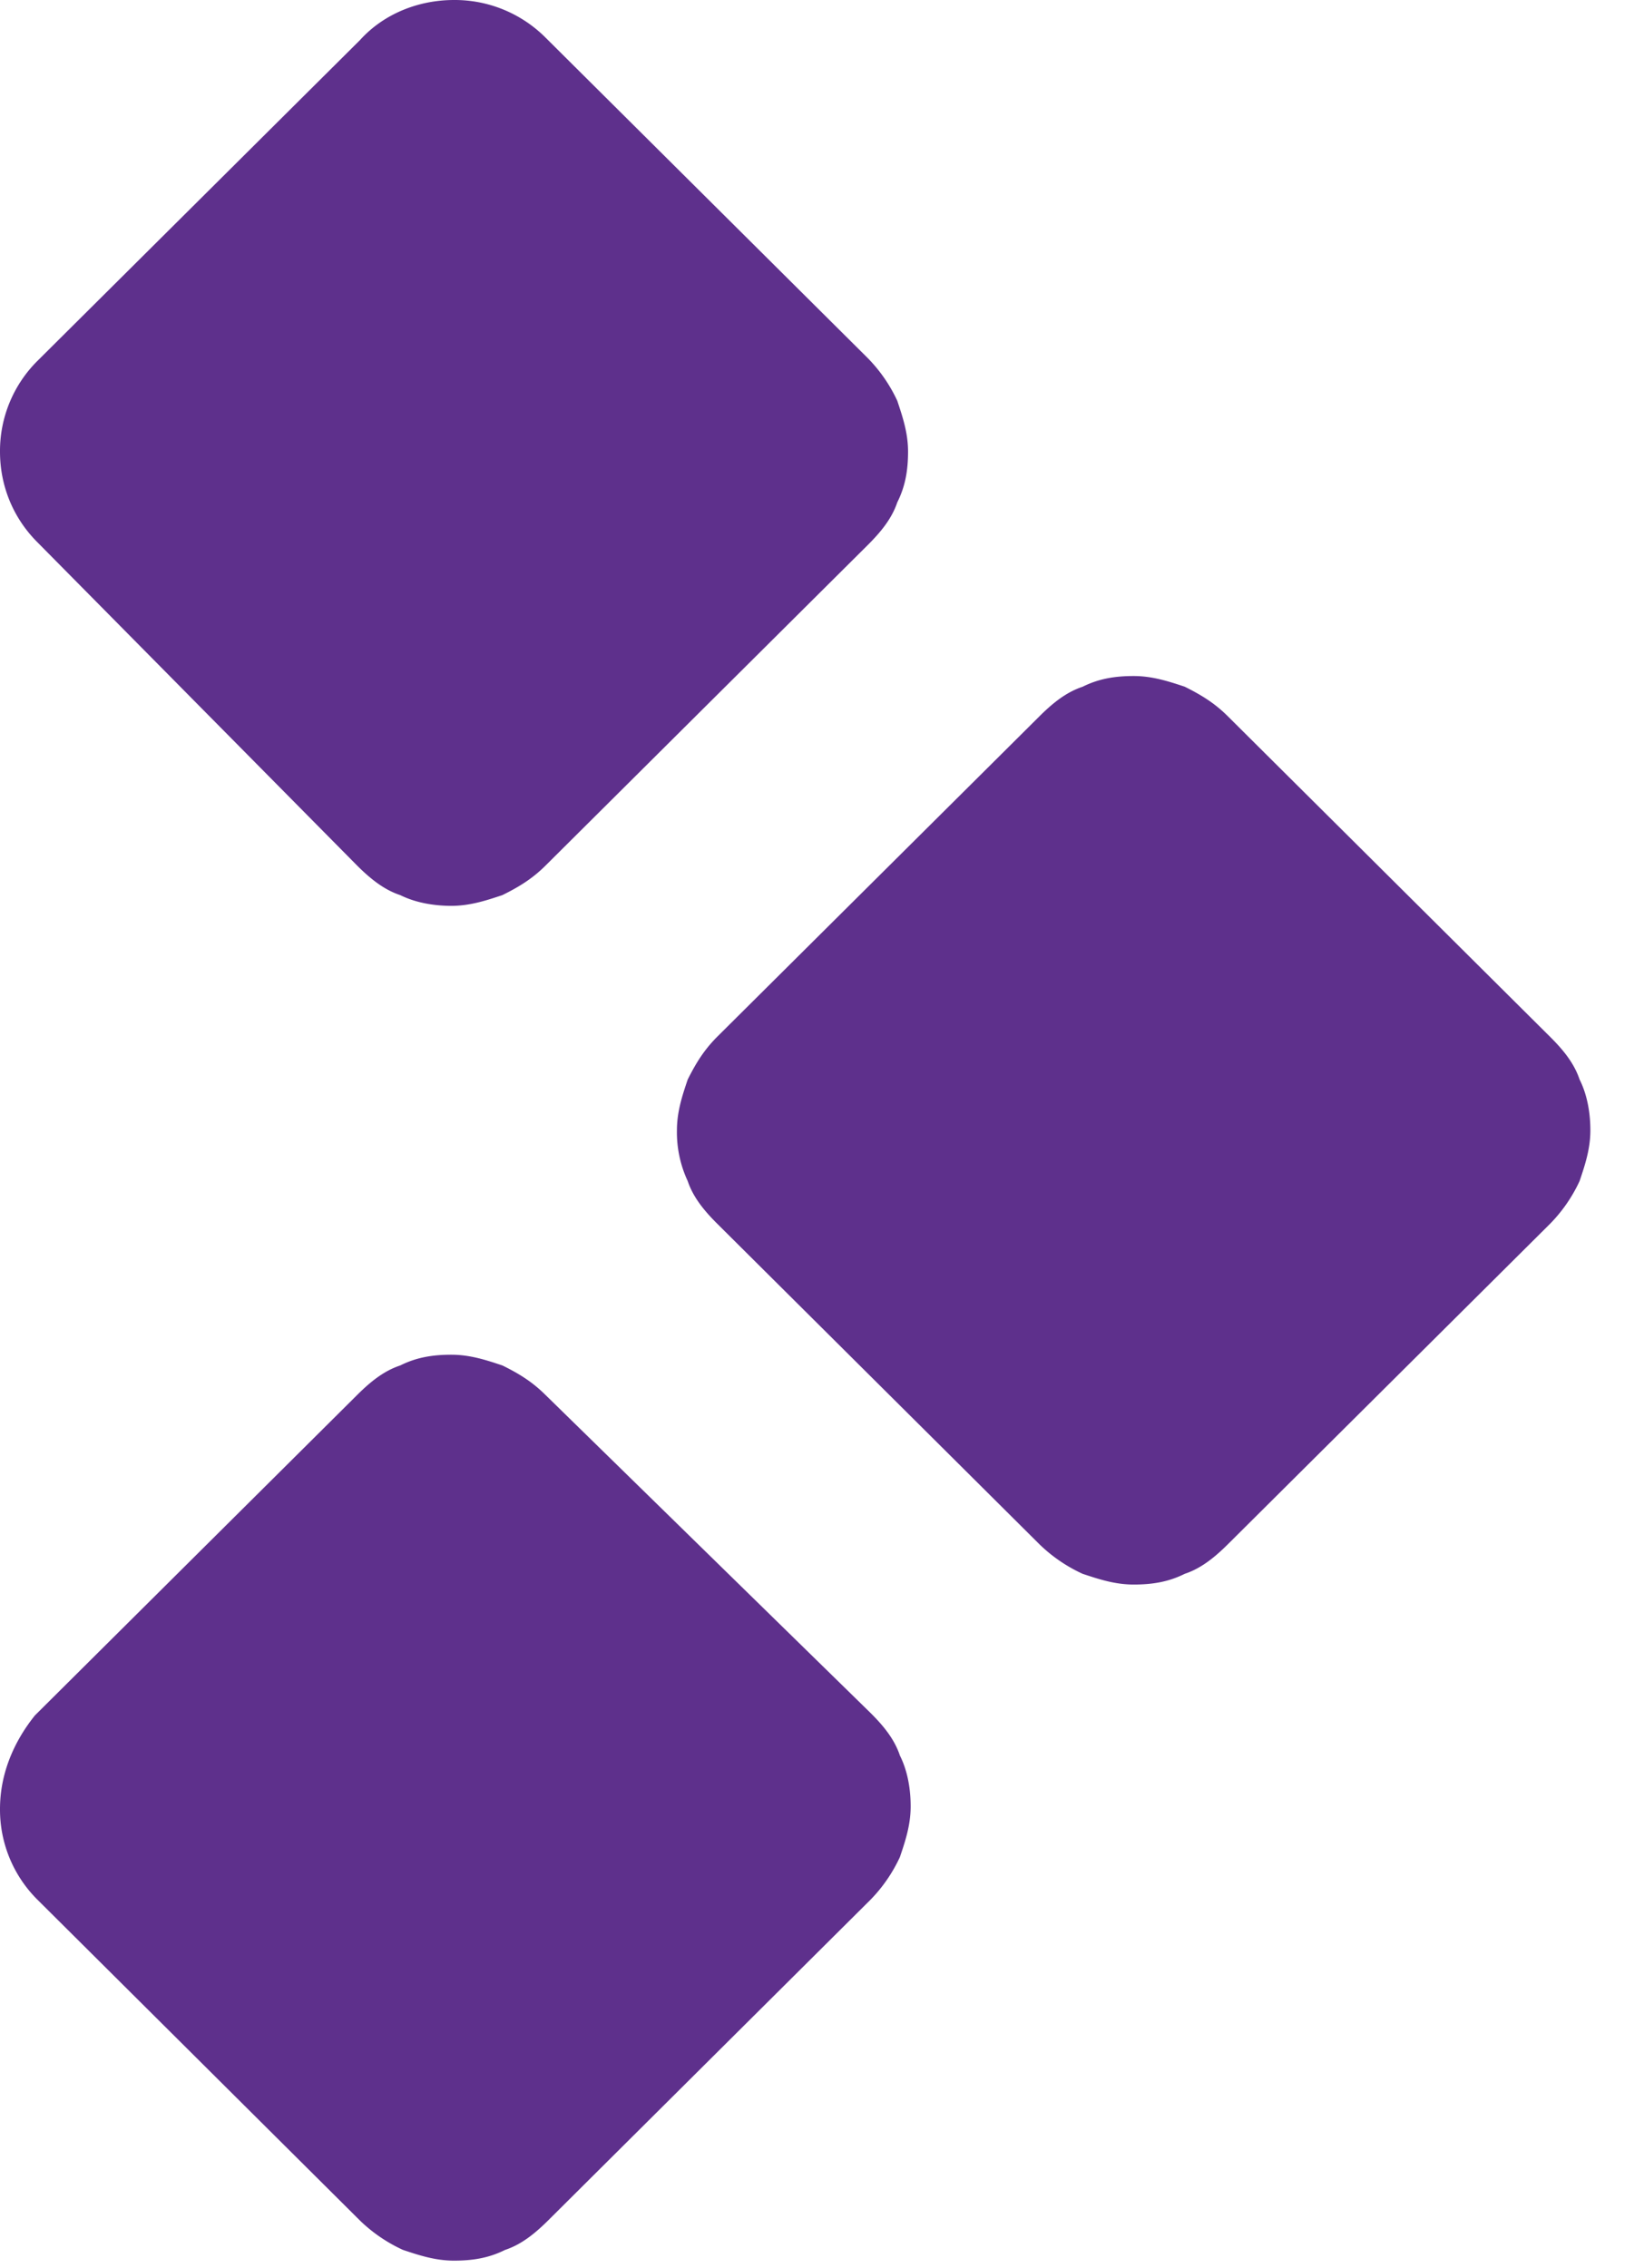 <svg width="29" height="40" fill="none" xmlns="http://www.w3.org/2000/svg"><path d="M0 7.964c0 .612.237 1.178.663 1.602l5.64 5.702c.237.235.473.424.758.518.284.141.616.189.9.189.332 0 .616-.095.9-.189.285-.141.522-.283.759-.518l5.686-5.655c.237-.236.427-.471.522-.754.142-.283.19-.565.19-.895 0-.33-.096-.613-.19-.896a2.692 2.692 0 00-.522-.754L9.62.66A2.263 2.263 0 008.009 0C7.392 0 6.776.236 6.35.707L.663 6.362A2.24 2.24 0 000 7.964zm21.656 4.665l5.687 5.655c.237.235.426.47.521.754.142.282.19.612.19.895 0 .33-.095.612-.19.895a2.691 2.691 0 01-.521.754l-5.687 5.655c-.237.235-.474.424-.758.518-.284.142-.569.189-.9.189-.332 0-.616-.095-.9-.189a2.706 2.706 0 01-.759-.518l-5.686-5.655c-.237-.236-.427-.471-.522-.754a2.032 2.032 0 01-.19-.895c0-.33.095-.613.19-.895.142-.283.285-.519.521-.755l5.687-5.654c.237-.236.474-.424.758-.518.285-.142.569-.189.9-.189.332 0 .617.094.901.188.284.142.521.283.758.519zM8.862 24.08c.284.14.52.282.758.518l5.734 5.608c.237.235.426.47.52.753.143.283.19.613.19.896 0 .33-.094.612-.19.895a2.693 2.693 0 01-.52.754L9.667 39.16c-.237.235-.474.424-.758.518-.284.142-.569.189-.9.189-.332 0-.617-.095-.9-.189a2.71 2.71 0 01-.759-.518L.663 33.504A2.238 2.238 0 010 31.902c0-.613.237-1.178.616-1.65l5.687-5.654c.237-.236.473-.424.758-.518.284-.142.568-.189.9-.189.332 0 .616.094.9.189z" fill="#5E308C"/></svg>